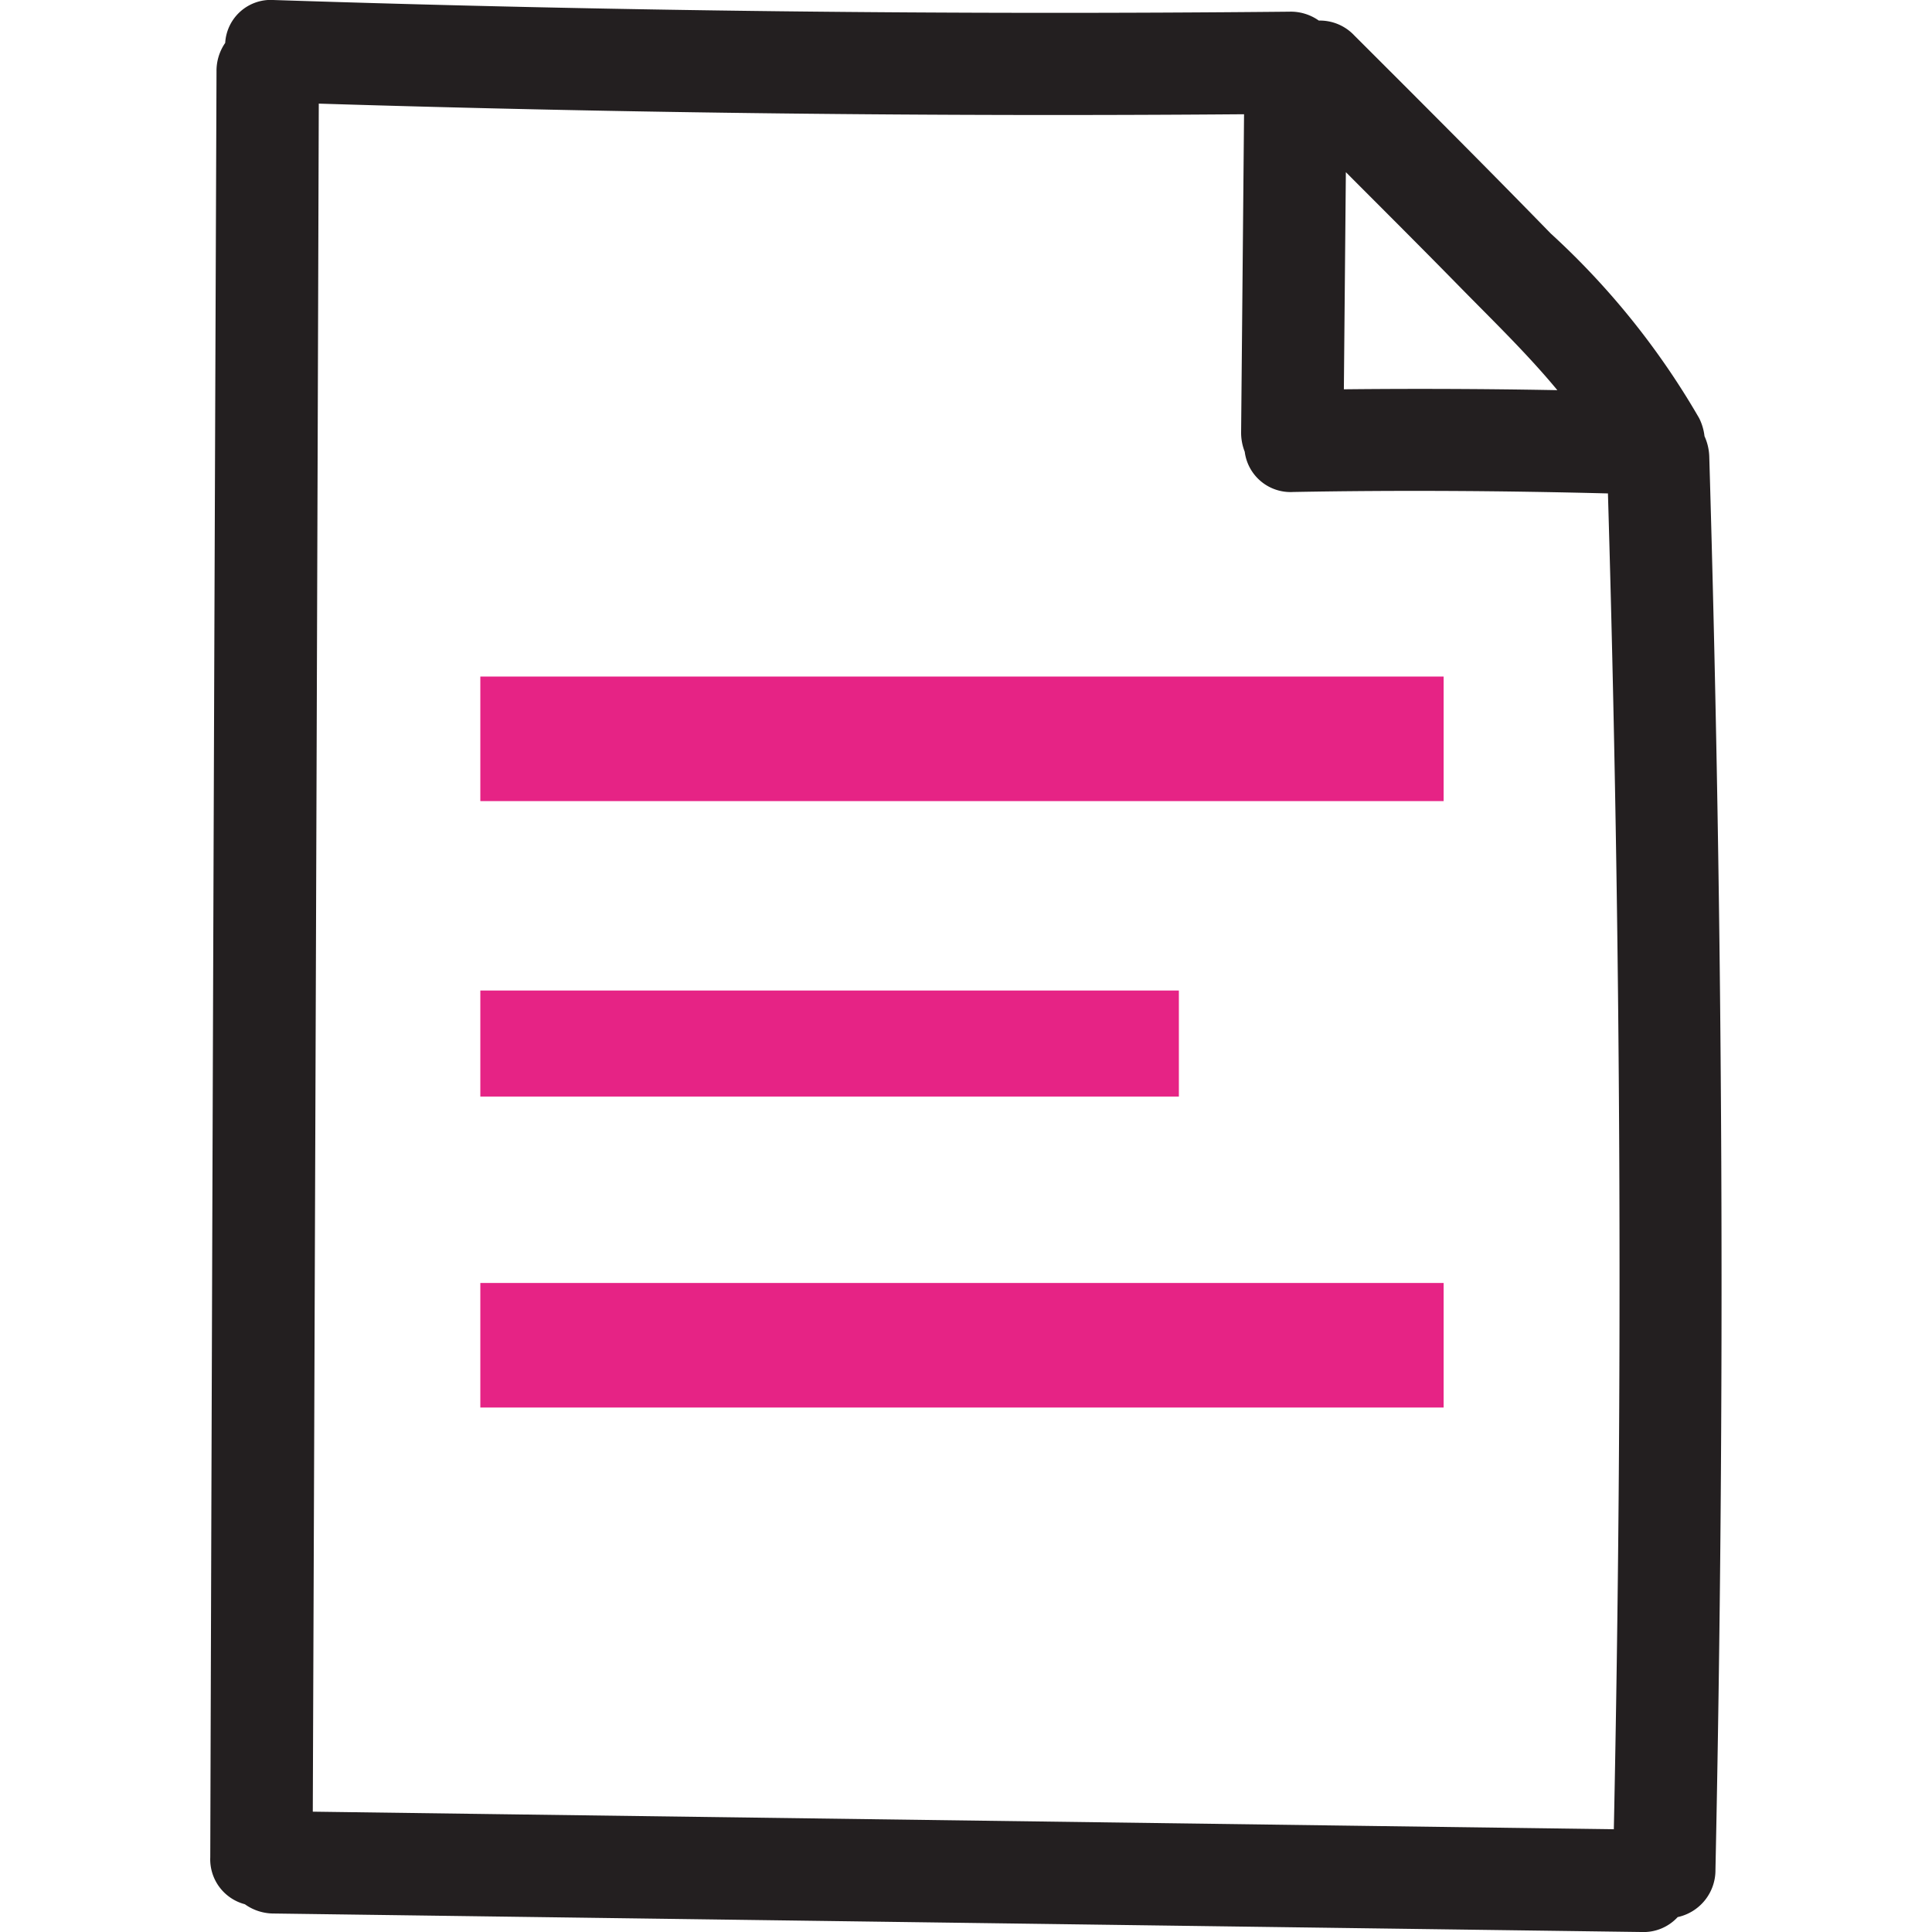 <svg xmlns="http://www.w3.org/2000/svg" viewBox="0 0 60 60"><line x1="44.833" y1="22.945" x2="14.917" y2="22.945" fill="none" stroke="#e62385" stroke-miterlimit="10" stroke-width="3.868"/><line x1="36.611" y1="32.408" x2="14.917" y2="32.408" fill="none" stroke="#e62385" stroke-miterlimit="10" stroke-width="3.293"/><line x1="44.833" y1="41.778" x2="14.917" y2="41.778" fill="none" stroke="#e62385" stroke-miterlimit="10" stroke-width="3.868"/><path d="M53.083,14.189a1.638,1.638,0,0,0-.148-.642,1.674,1.674,0,0,0-.167-.562A24.083,24.083,0,0,0,48.158,7.25c-2.014-2.069-4.057-4.109-6.1-6.15A1.465,1.465,0,0,0,40.957.639a1.506,1.506,0,0,0-.923-.276Q24.269.519,8.511.001A1.417,1.417,0,0,0,6.994,1.332a1.526,1.526,0,0,0-.27.891q-.109,27.729-.194,55.457a1.442,1.442,0,0,0,1.075,1.458,1.535,1.535,0,0,0,.906.288q21.229.287,42.459.574a1.442,1.442,0,0,0,1.132-.463,1.489,1.489,0,0,0,1.173-1.473Q53.733,36.138,53.083,14.189ZM45.305,8.878c1.037,1.059,2.116,2.098,3.06,3.239q-3.315-.062-6.63-.027.031-3.372.062-6.743C42.969,6.522,44.144,7.693,45.305,8.878ZM38.635,3.548q-.045,4.934-.091,9.868a1.609,1.609,0,0,0,.112.612,1.434,1.434,0,0,0,1.508,1.251c3.258-.06,6.515-.039,9.772.045q.613,20.728.183,41.485Q29.916,56.536,9.714,56.263q.102-26.522.186-53.045Q24.263,3.663,38.635,3.548Z" fill="#231f20"/></svg>